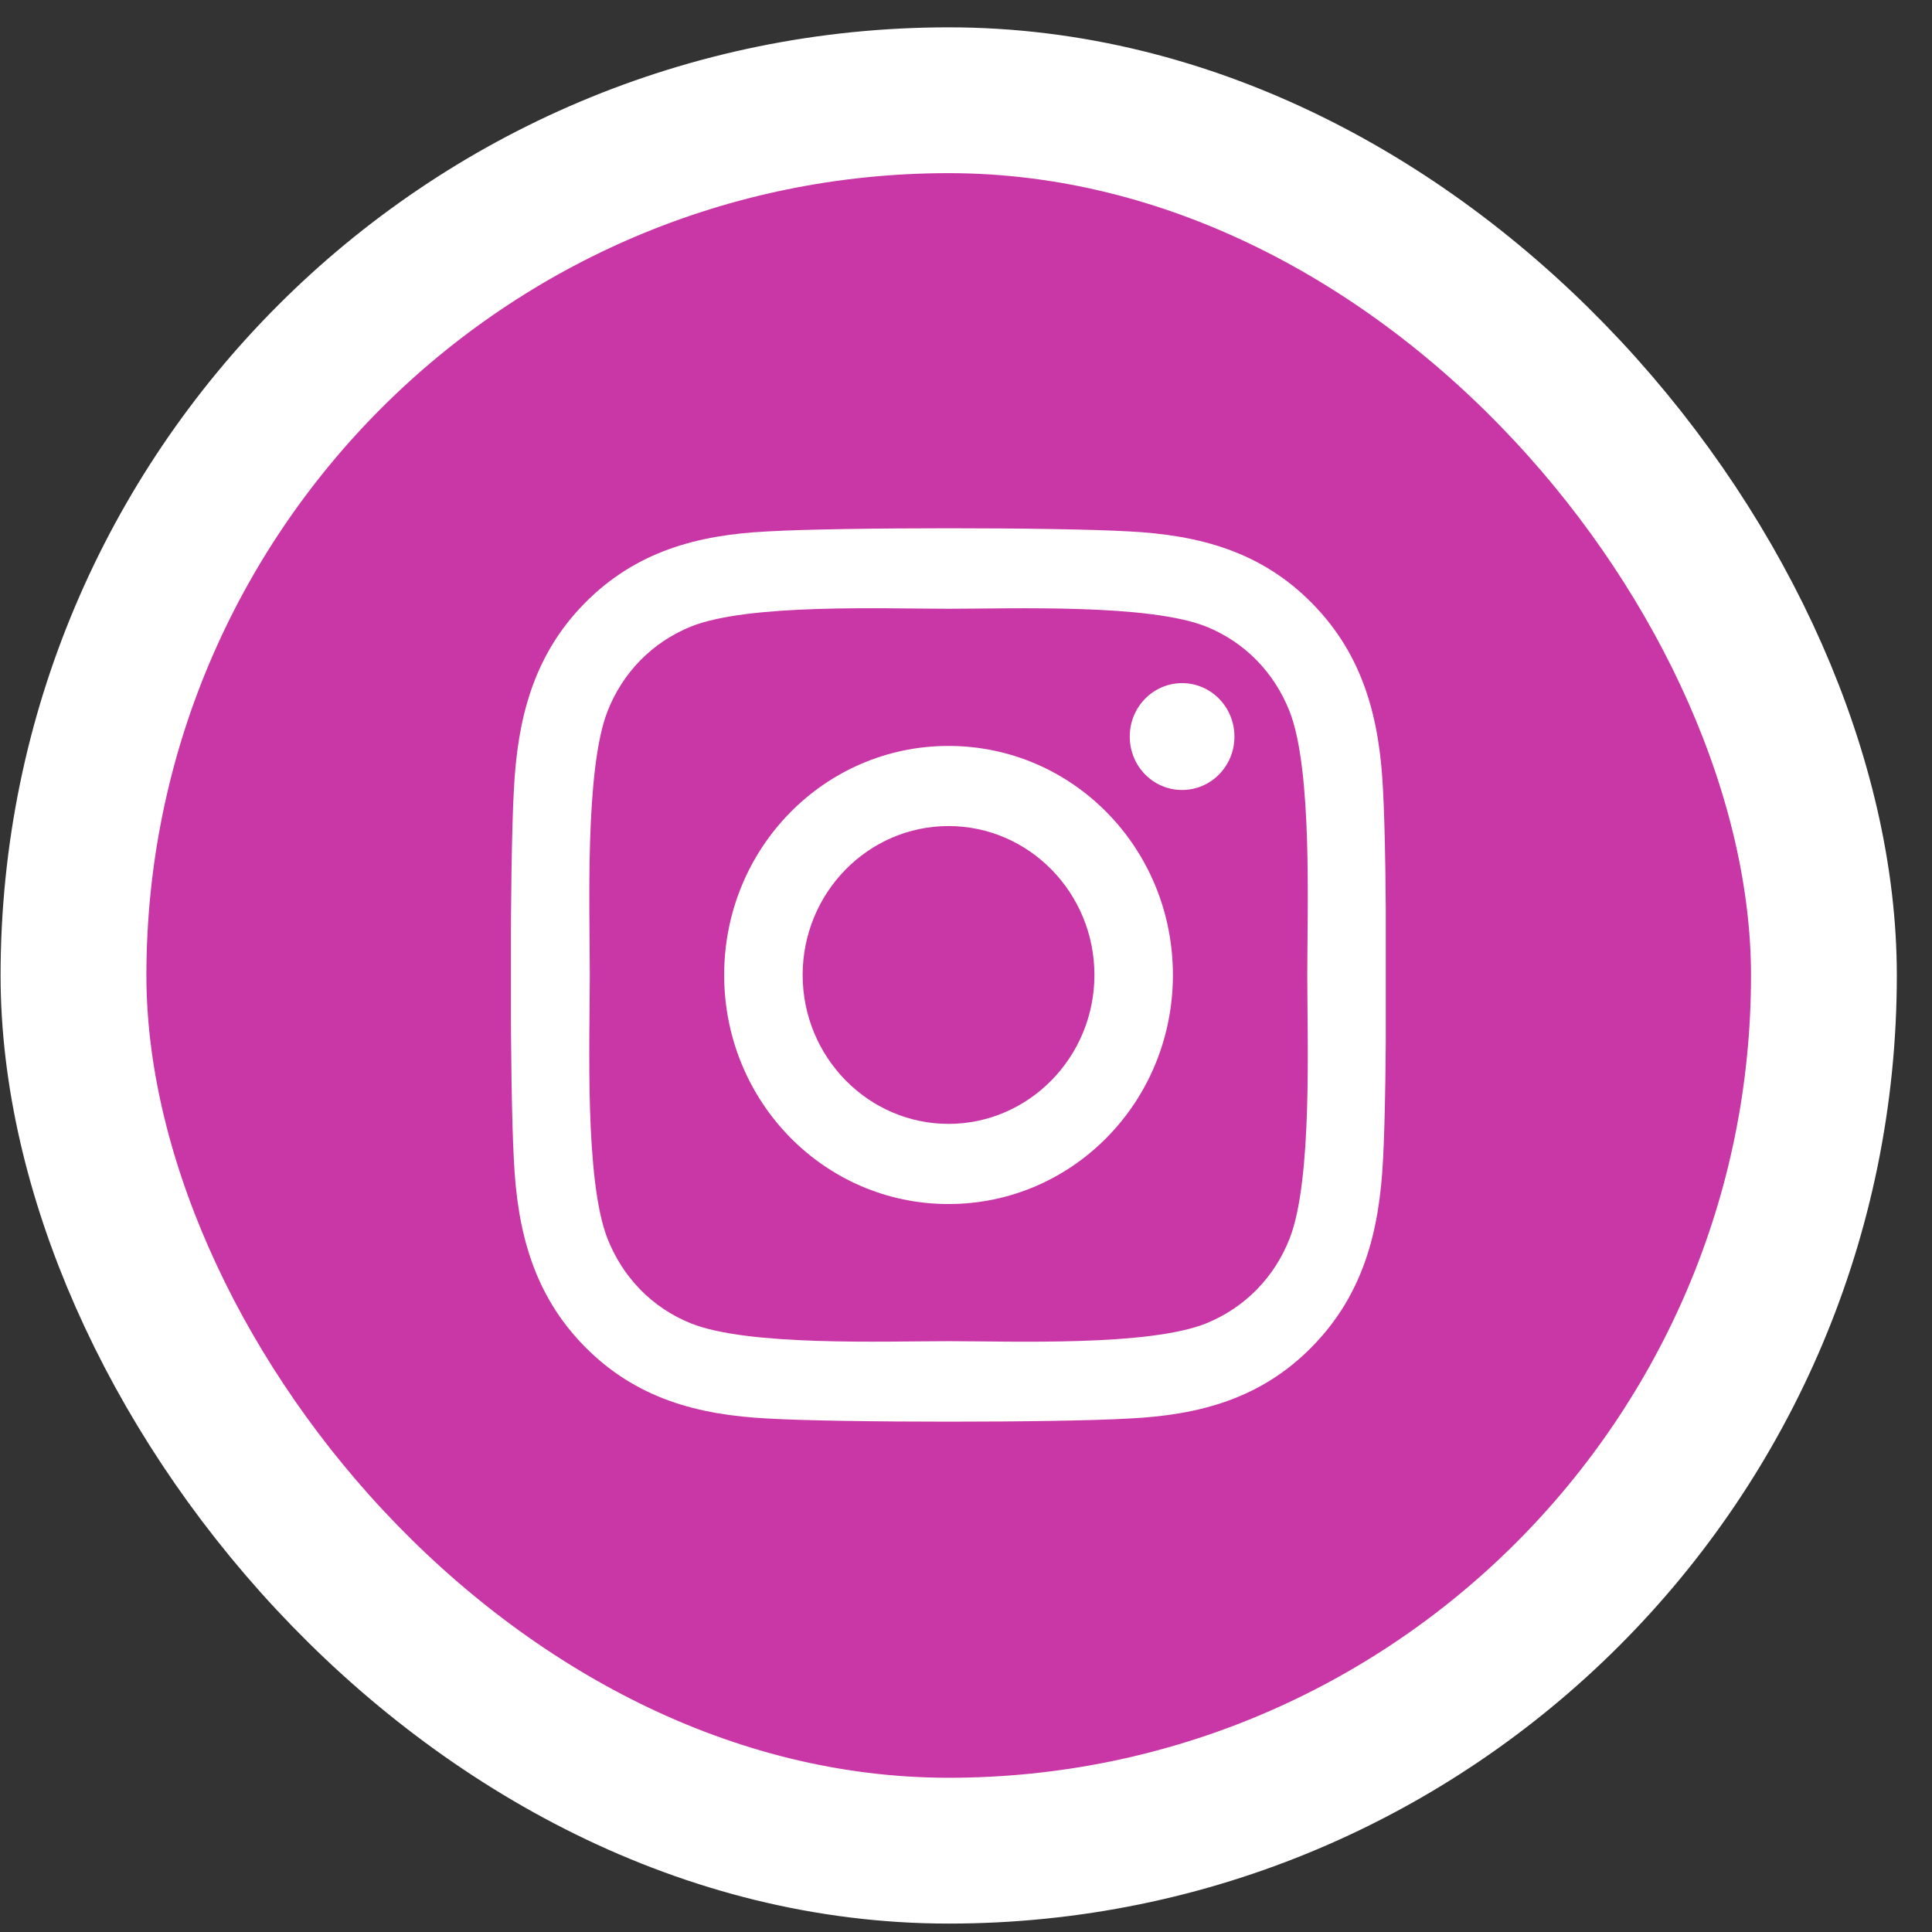 <svg width="53" height="53" viewBox="0 0 53 53" fill="none" xmlns="http://www.w3.org/2000/svg">
<rect x="0" y="0" width="53" height="53" fill="#333333" stroke="none"/>
<rect x="2.016" y="2.75" width="48.019" height="48.019" rx="24.009" fill="#C937A7"/>
<rect x="2.016" y="2.75" width="48.019" height="48.019" rx="24.009" stroke="white" stroke-width="4"/>
<g clip-path="url(#clip0_375_15574)">
<path d="M26.021 20.463C22.614 20.463 19.866 23.268 19.866 26.746C19.866 30.224 22.614 33.03 26.021 33.03C29.428 33.03 32.176 30.224 32.176 26.746C32.176 23.268 29.428 20.463 26.021 20.463ZM26.021 30.831C23.819 30.831 22.019 28.999 22.019 26.746C22.019 24.493 23.814 22.661 26.021 22.661C28.228 22.661 30.023 24.493 30.023 26.746C30.023 28.999 28.223 30.831 26.021 30.831ZM33.864 20.206C33.864 21.02 33.221 21.671 32.428 21.671C31.63 21.671 30.992 21.015 30.992 20.206C30.992 19.396 31.635 18.74 32.428 18.74C33.221 18.74 33.864 19.396 33.864 20.206ZM37.941 21.693C37.85 19.73 37.41 17.991 36.002 16.558C34.598 15.125 32.894 14.677 30.971 14.578C28.989 14.463 23.048 14.463 21.066 14.578C19.148 14.671 17.444 15.12 16.035 16.552C14.627 17.985 14.193 19.724 14.096 21.688C13.984 23.711 13.984 29.776 14.096 31.799C14.187 33.763 14.627 35.502 16.035 36.935C17.444 38.367 19.142 38.816 21.066 38.914C23.048 39.029 28.989 39.029 30.971 38.914C32.894 38.821 34.598 38.373 36.002 36.935C37.405 35.502 37.844 33.763 37.941 31.799C38.053 29.776 38.053 23.717 37.941 21.693ZM35.38 33.971C34.962 35.042 34.153 35.868 33.098 36.3C31.517 36.94 27.767 36.792 26.021 36.792C24.275 36.792 20.519 36.935 18.944 36.3C17.894 35.874 17.085 35.048 16.662 33.971C16.035 32.357 16.18 28.529 16.18 26.746C16.18 24.963 16.041 21.13 16.662 19.522C17.08 18.45 17.889 17.624 18.944 17.192C20.525 16.552 24.275 16.7 26.021 16.7C27.767 16.7 31.523 16.558 33.098 17.192C34.148 17.619 34.957 18.445 35.38 19.522C36.007 21.135 35.862 24.963 35.862 26.746C35.862 28.529 36.007 32.363 35.38 33.971Z" fill="white"/>
</g>
<defs>
<clipPath id="clip0_375_15574">
<rect width="24" height="28" fill="white" transform="translate(14.016 12.75)"/>
</clipPath>
</defs>
</svg>
